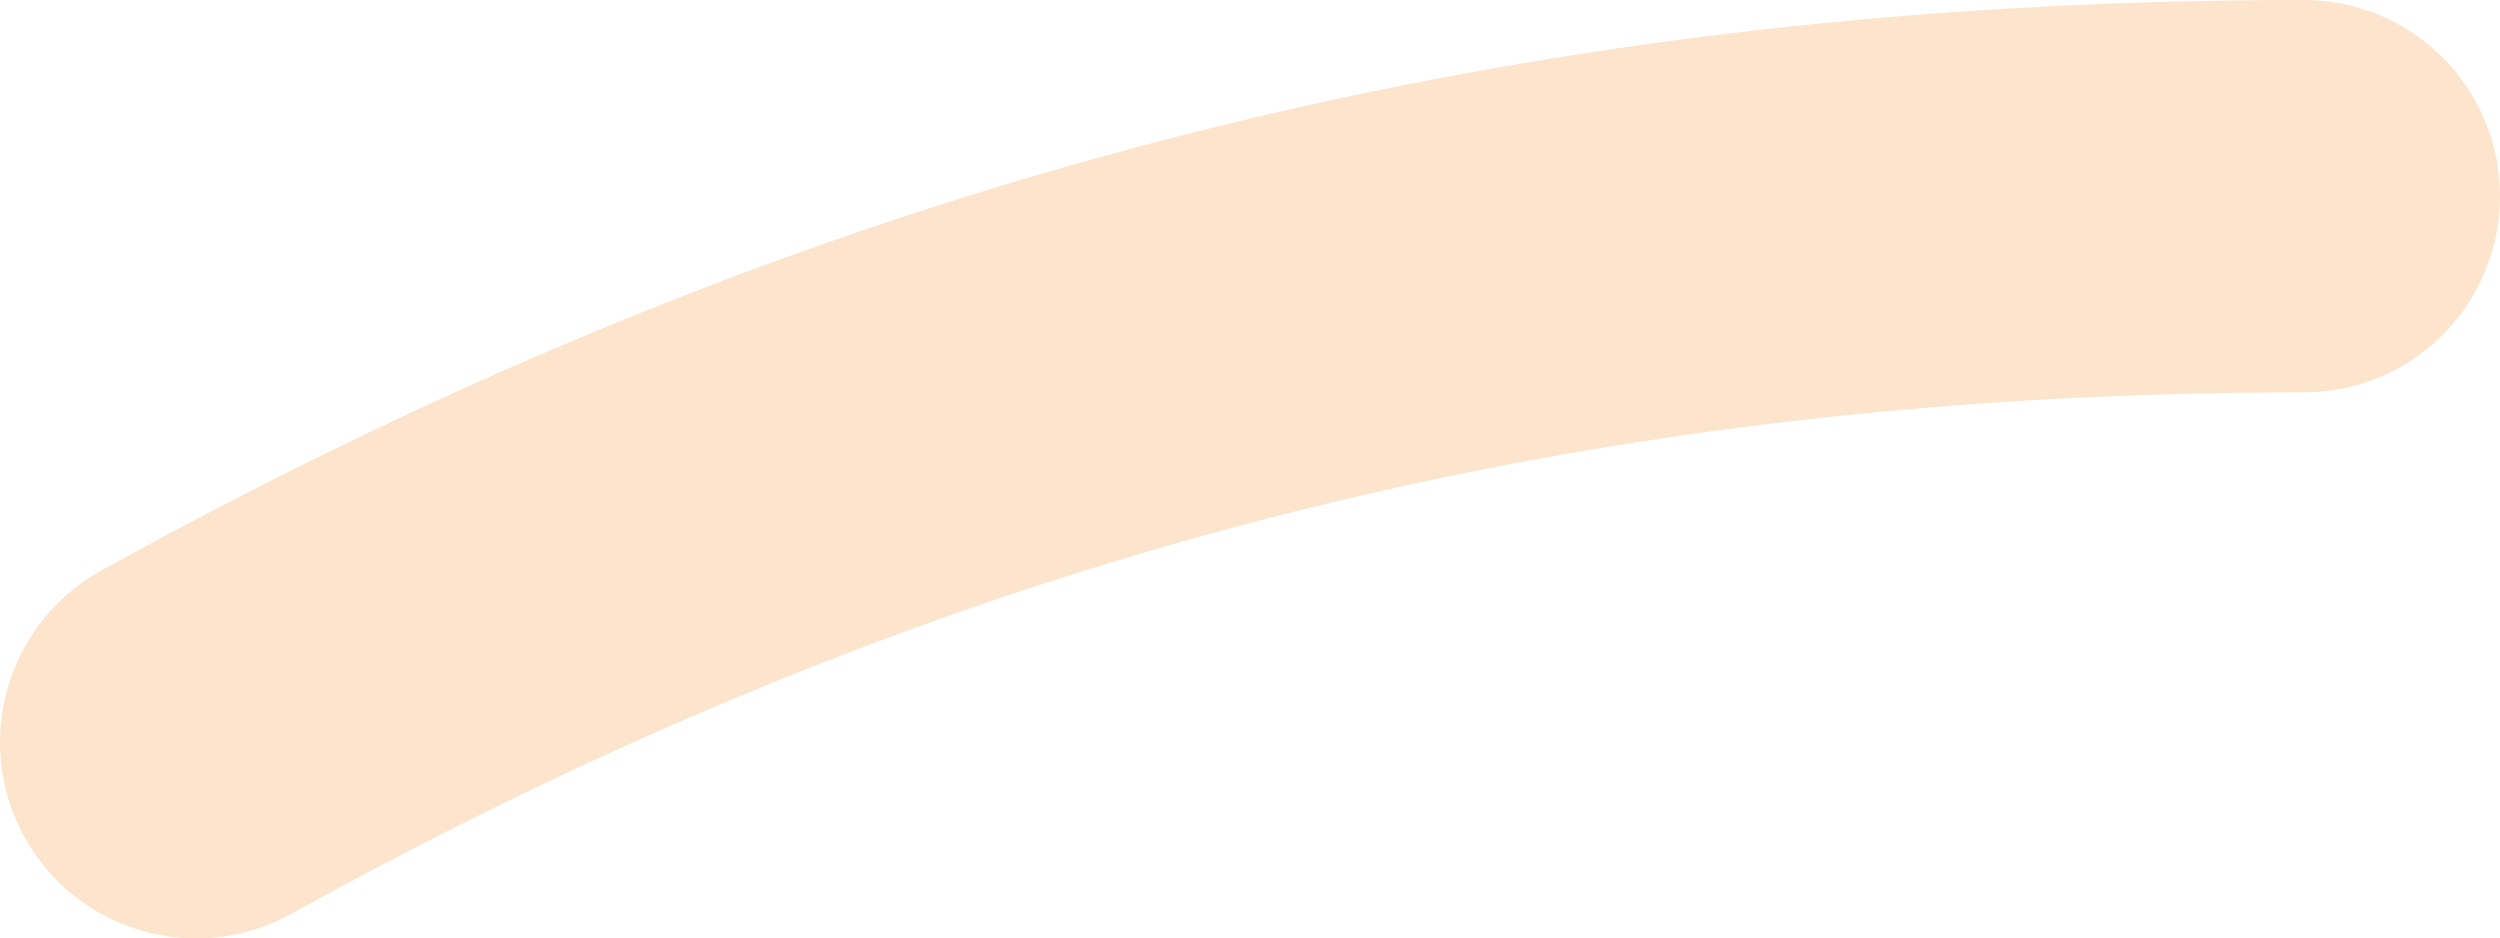 <?xml version="1.0" encoding="utf-8"?>
<svg xmlns="http://www.w3.org/2000/svg" fill="none" height="100%" overflow="visible" preserveAspectRatio="none" style="display: block;" viewBox="0 0 31.861 11.959" width="100%">
<path d="M2.5 9.459C11.077 4.716 19.565 2.5 29.361 2.5" id="Vector" stroke="#F57C00" stroke-linecap="round" stroke-linejoin="round" stroke-opacity="0.2" stroke-width="5"/>
</svg>